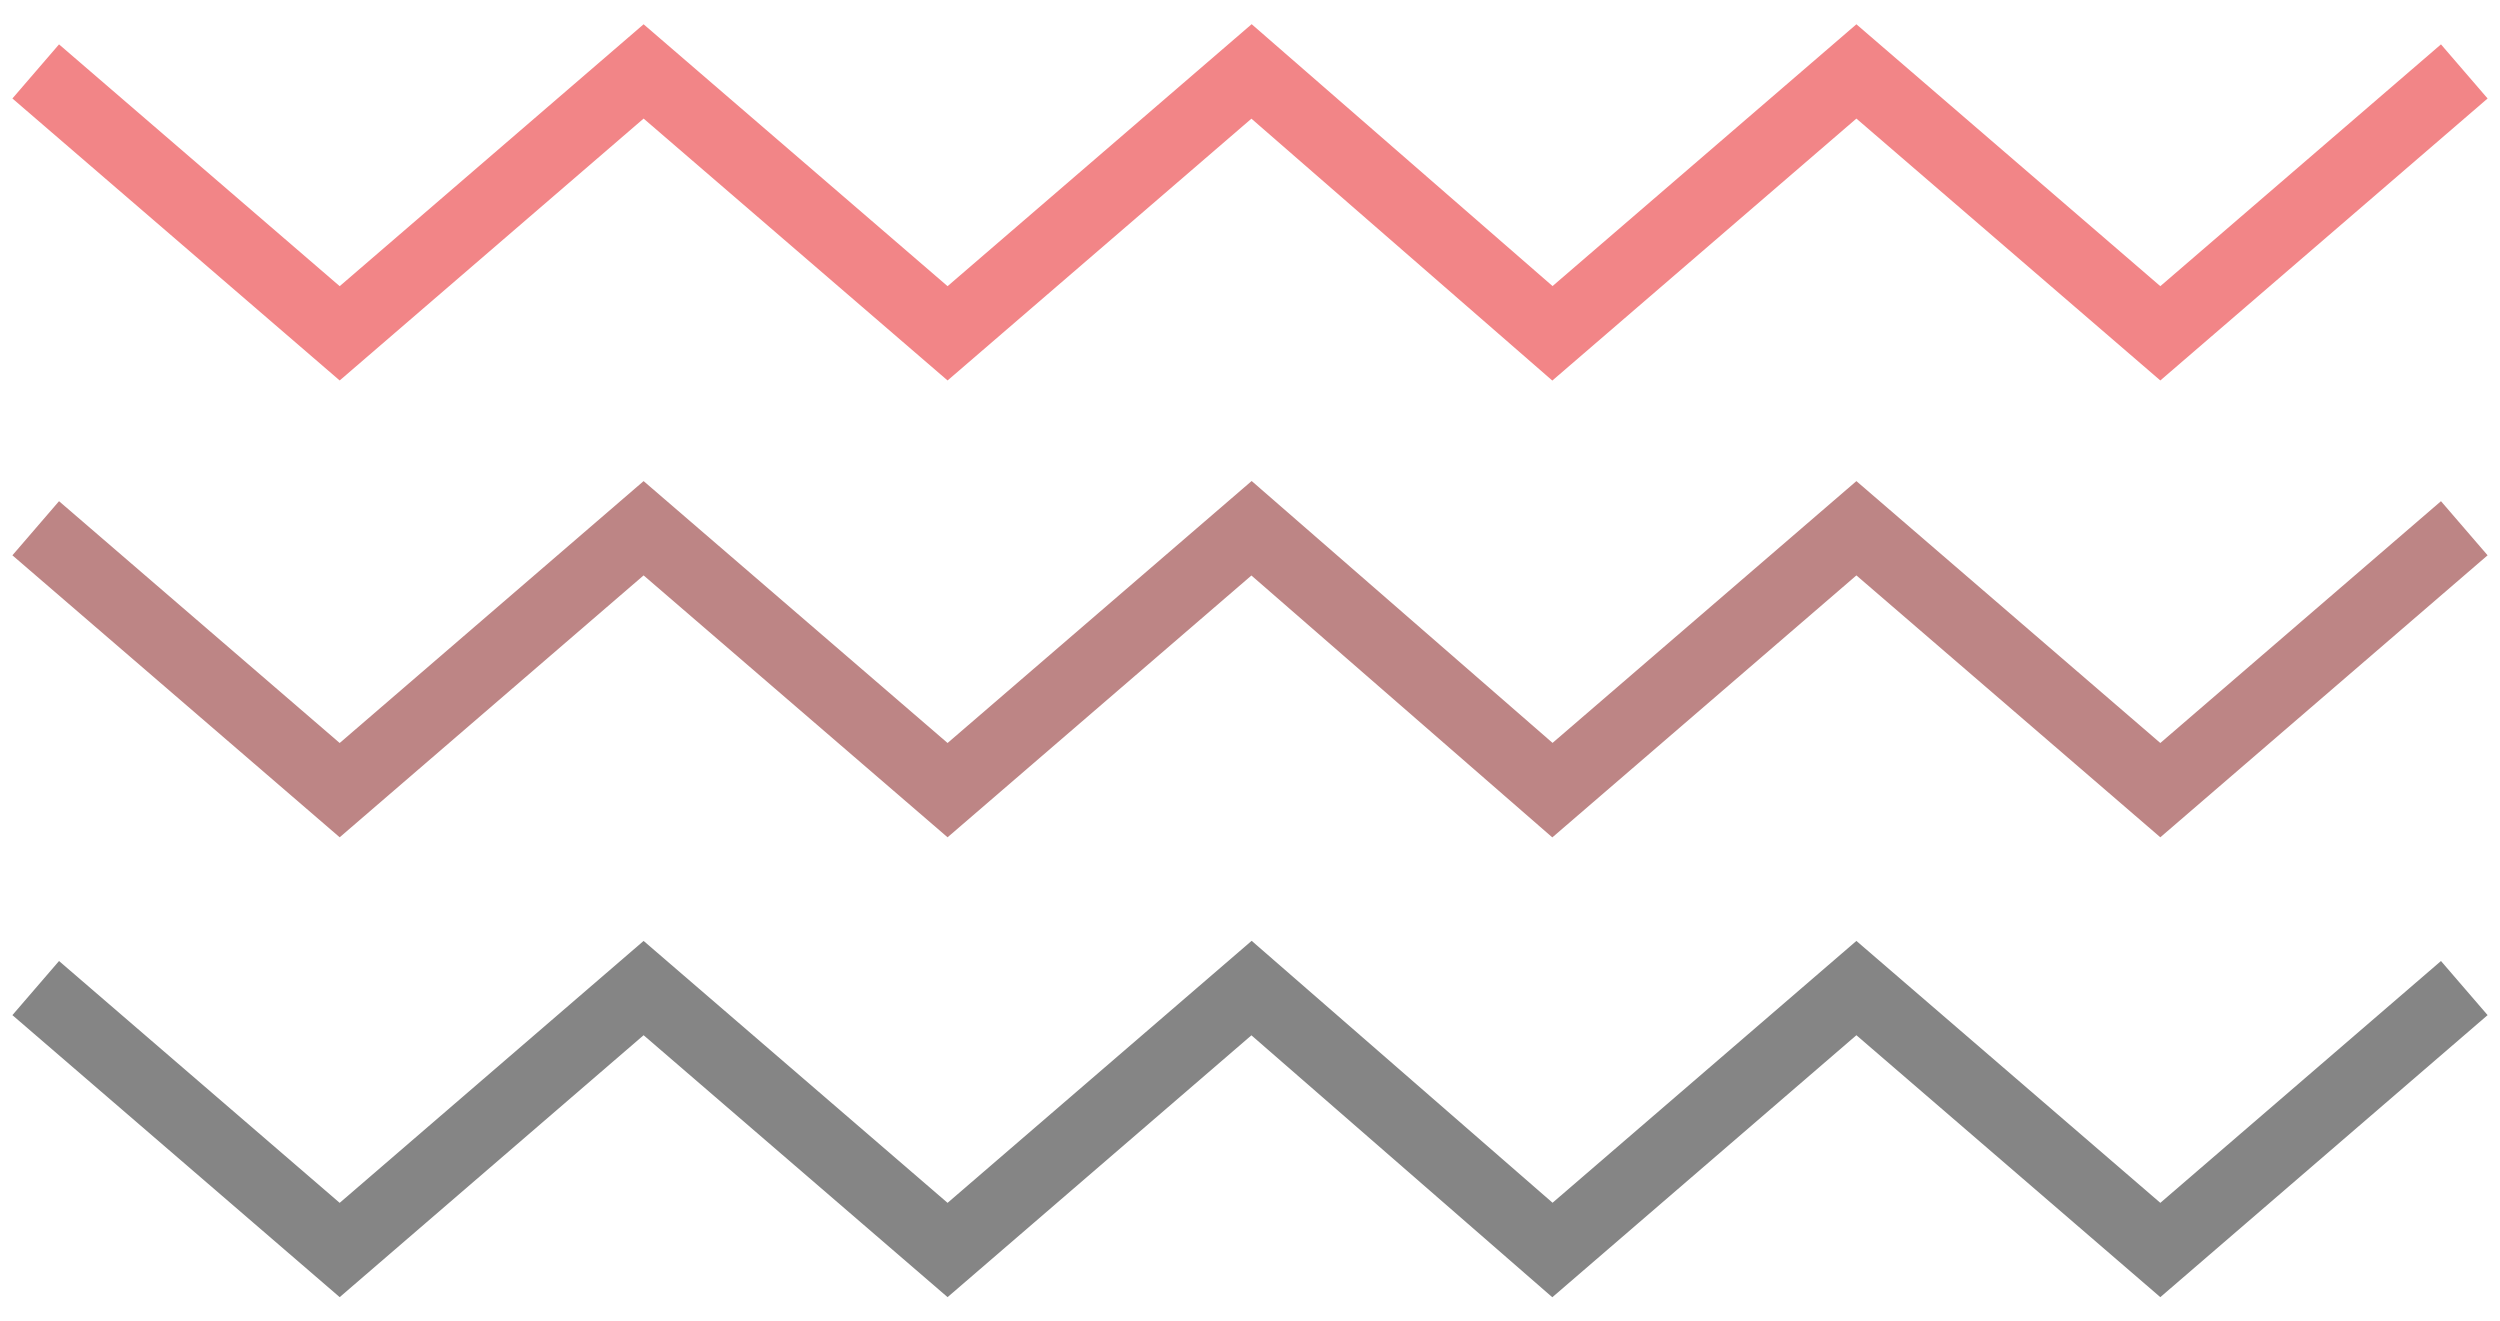 <svg width="70" height="37" viewBox="0 0 70 37" fill="none" xmlns="http://www.w3.org/2000/svg">
<g opacity="0.6">
<path d="M1 2L9.511 9.333L18.021 2L26.532 9.333L35.043 2L43.468 9.333L51.979 2L60.489 9.333L69 2" stroke="#E30004" stroke-opacity="0.8" stroke-width="2" stroke-miterlimit="10"/>
<path d="M1 14.791L9.511 22.124L18.021 14.791L26.532 22.124L35.043 14.791L43.468 22.124L51.979 14.791L60.489 22.124L69 14.791" stroke="#760000" stroke-opacity="0.8" stroke-width="2" stroke-miterlimit="10"/>
<path d="M1 27.666L9.511 35L18.021 27.666L26.532 35L35.043 27.666L43.468 35L51.979 27.666L60.489 35L69 27.666" stroke="black" stroke-opacity="0.8" stroke-width="2" stroke-miterlimit="10"/>
</g>
</svg>
